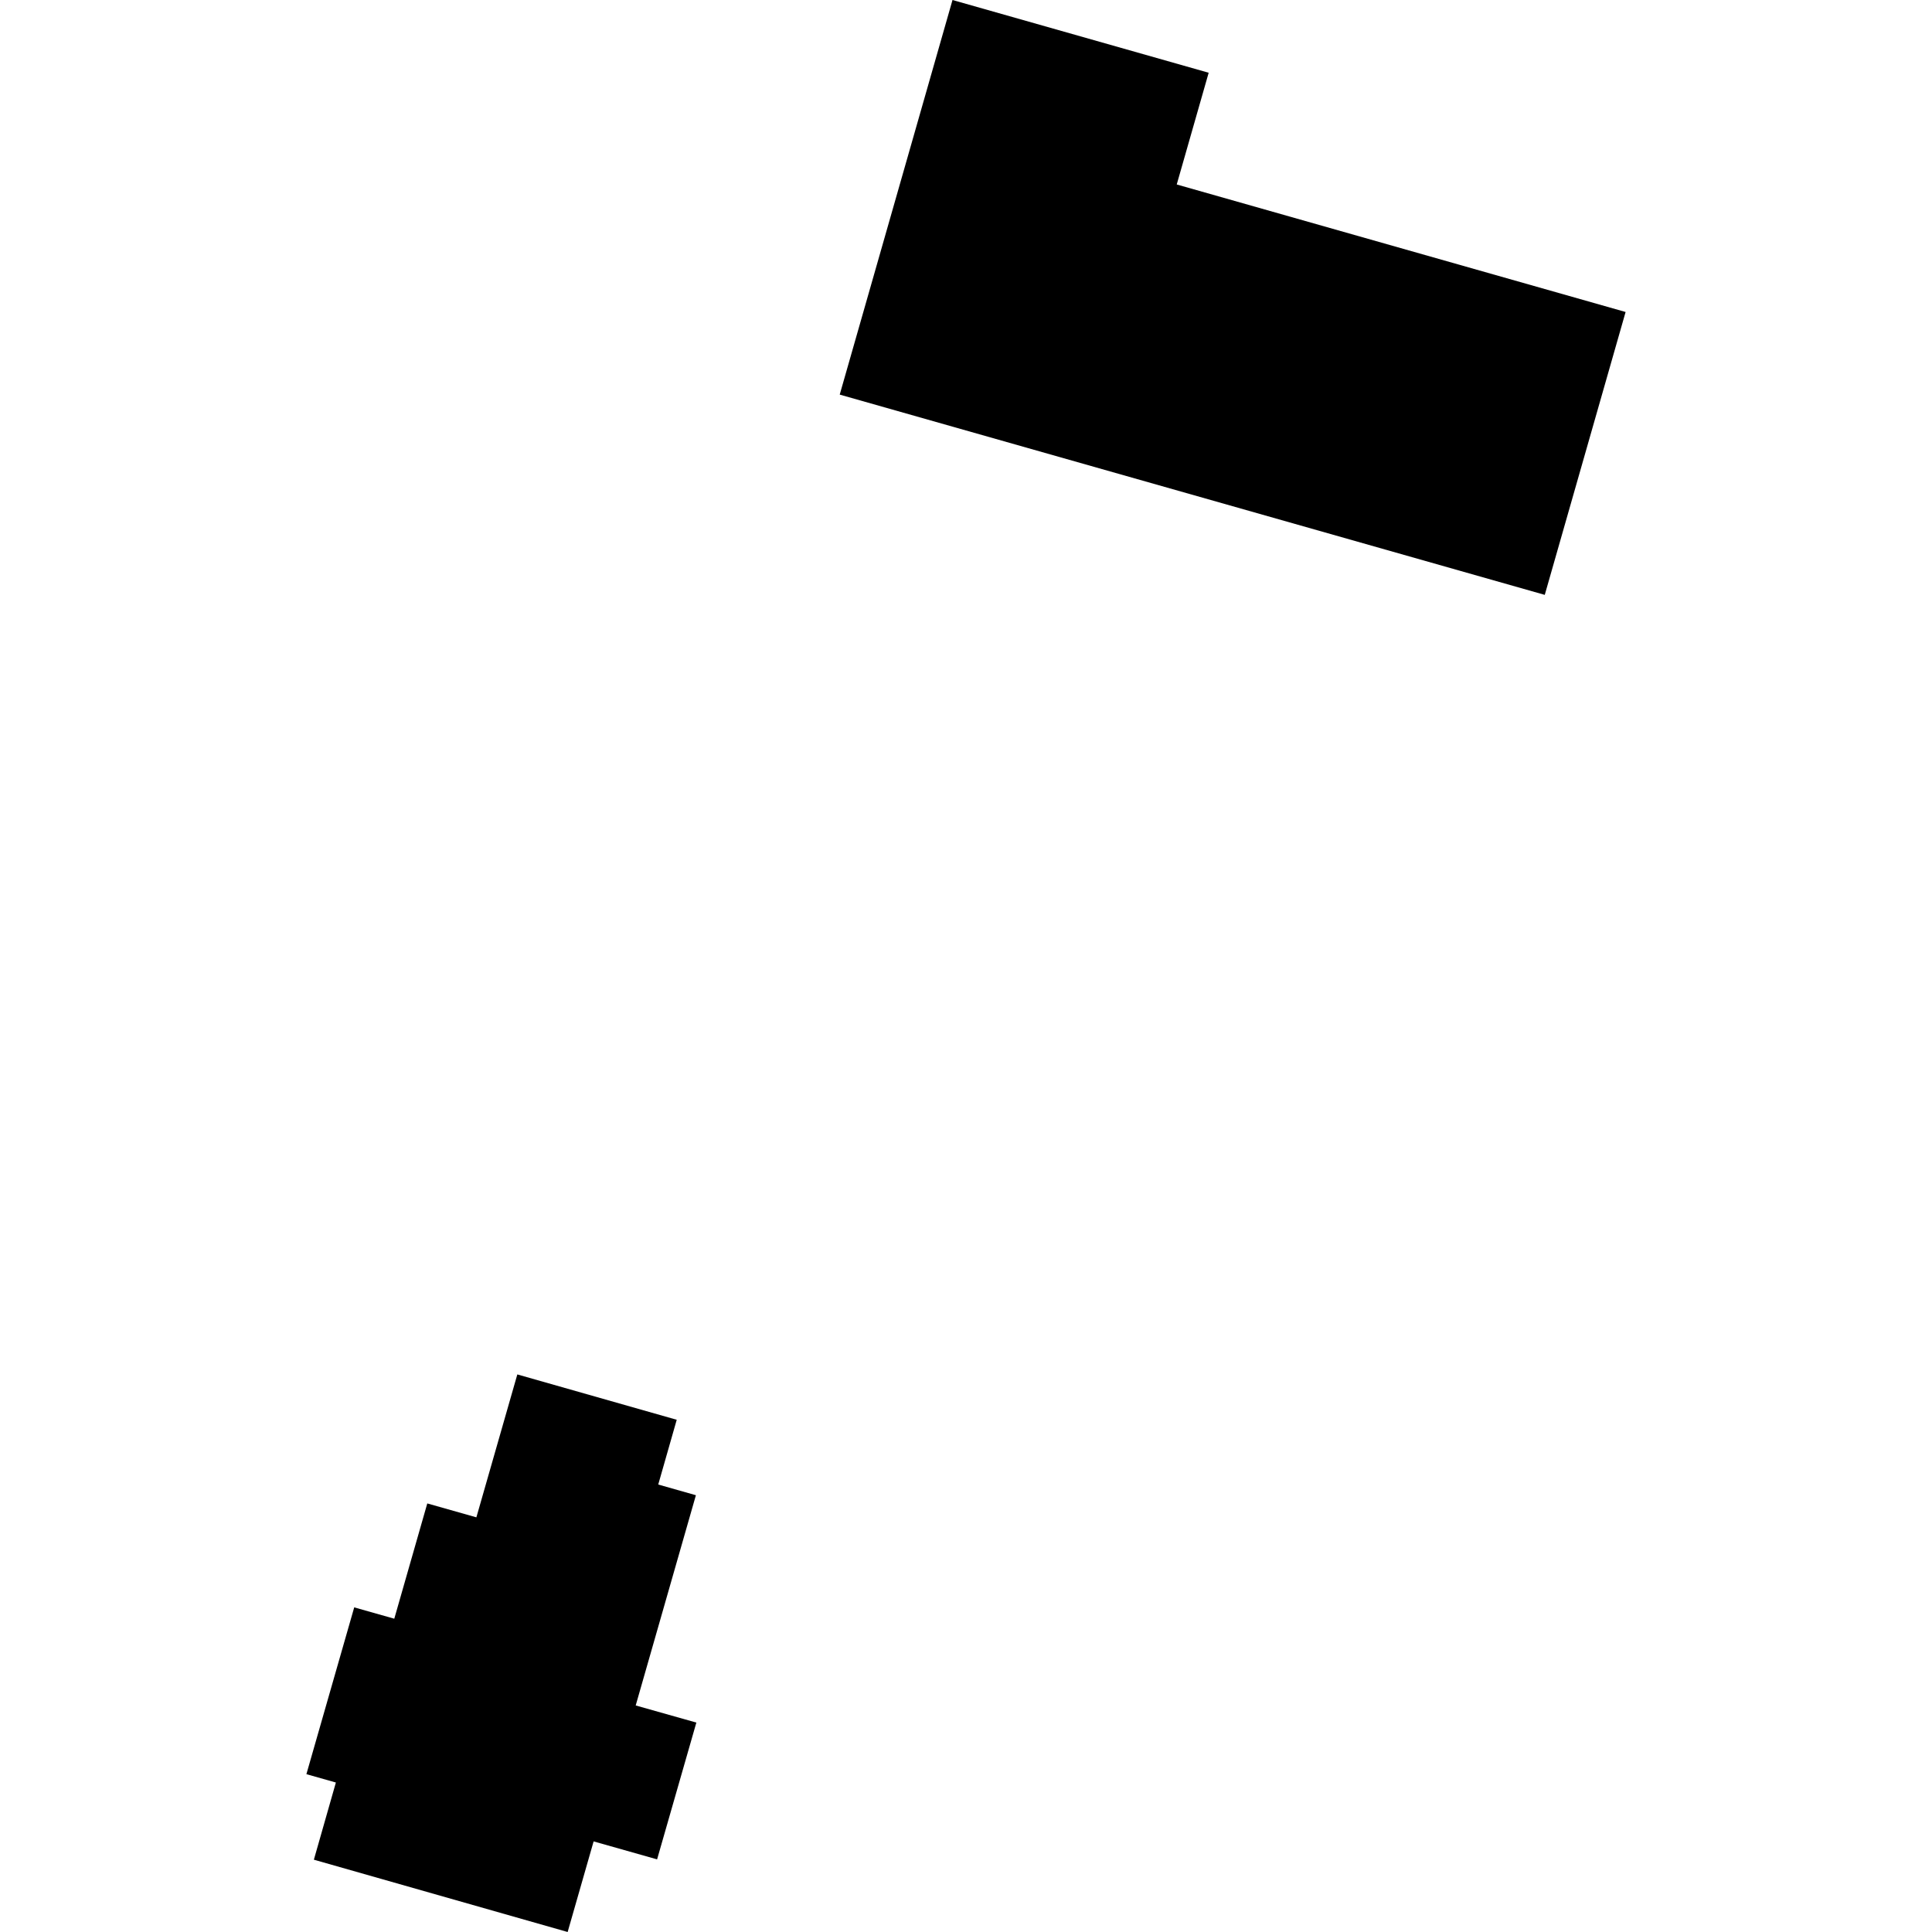 <?xml version="1.0" encoding="utf-8" standalone="no"?>
<!DOCTYPE svg PUBLIC "-//W3C//DTD SVG 1.1//EN"
  "http://www.w3.org/Graphics/SVG/1.1/DTD/svg11.dtd">
<!-- Created with matplotlib (https://matplotlib.org/) -->
<svg height="288pt" version="1.1" viewBox="0 0 288 288" width="288pt" xmlns="http://www.w3.org/2000/svg" xmlns:xlink="http://www.w3.org/1999/xlink">
 <defs>
  <style type="text/css">
*{stroke-linecap:butt;stroke-linejoin:round;}
  </style>
 </defs>
 <g id="figure_1">
  <g id="patch_1">
   <path d="M 0 288 
L 288 288 
L 288 0 
L 0 0 
z
" style="fill:none;opacity:0;"/>
  </g>
  <g id="axes_1">
   <g id="PatchCollection_1">
    <path clip-path="url(#p15c86f349d)" d="M 77.117 204.883 
L 71.013 226.187 
L 63.695 224.114 
L 58.775 241.298 
L 52.803 239.608 
L 45.674 264.472 
L 50.069 265.716 
L 46.788 277.222 
L 84.618 288 
L 88.49 274.494 
L 97.952 277.173 
L 103.805 256.782 
L 94.763 254.229 
L 103.737 222.89 
L 98.122 221.296 
L 100.879 211.644 
L 77.117 204.883 
"/>
    <path clip-path="url(#p15c86f349d)" d="M 141.988 0 
L 125.176 58.823 
L 230.275 88.676 
L 242.326 46.508 
L 175.414 27.499 
L 180.175 10.844 
L 141.988 0 
"/>
   </g>
  </g>
 </g>
 <defs>
  <clipPath id="p15c86f349d">
   <rect height="288" width="196.652" x="45.674" y="0"/>
  </clipPath>
 </defs>
</svg>
